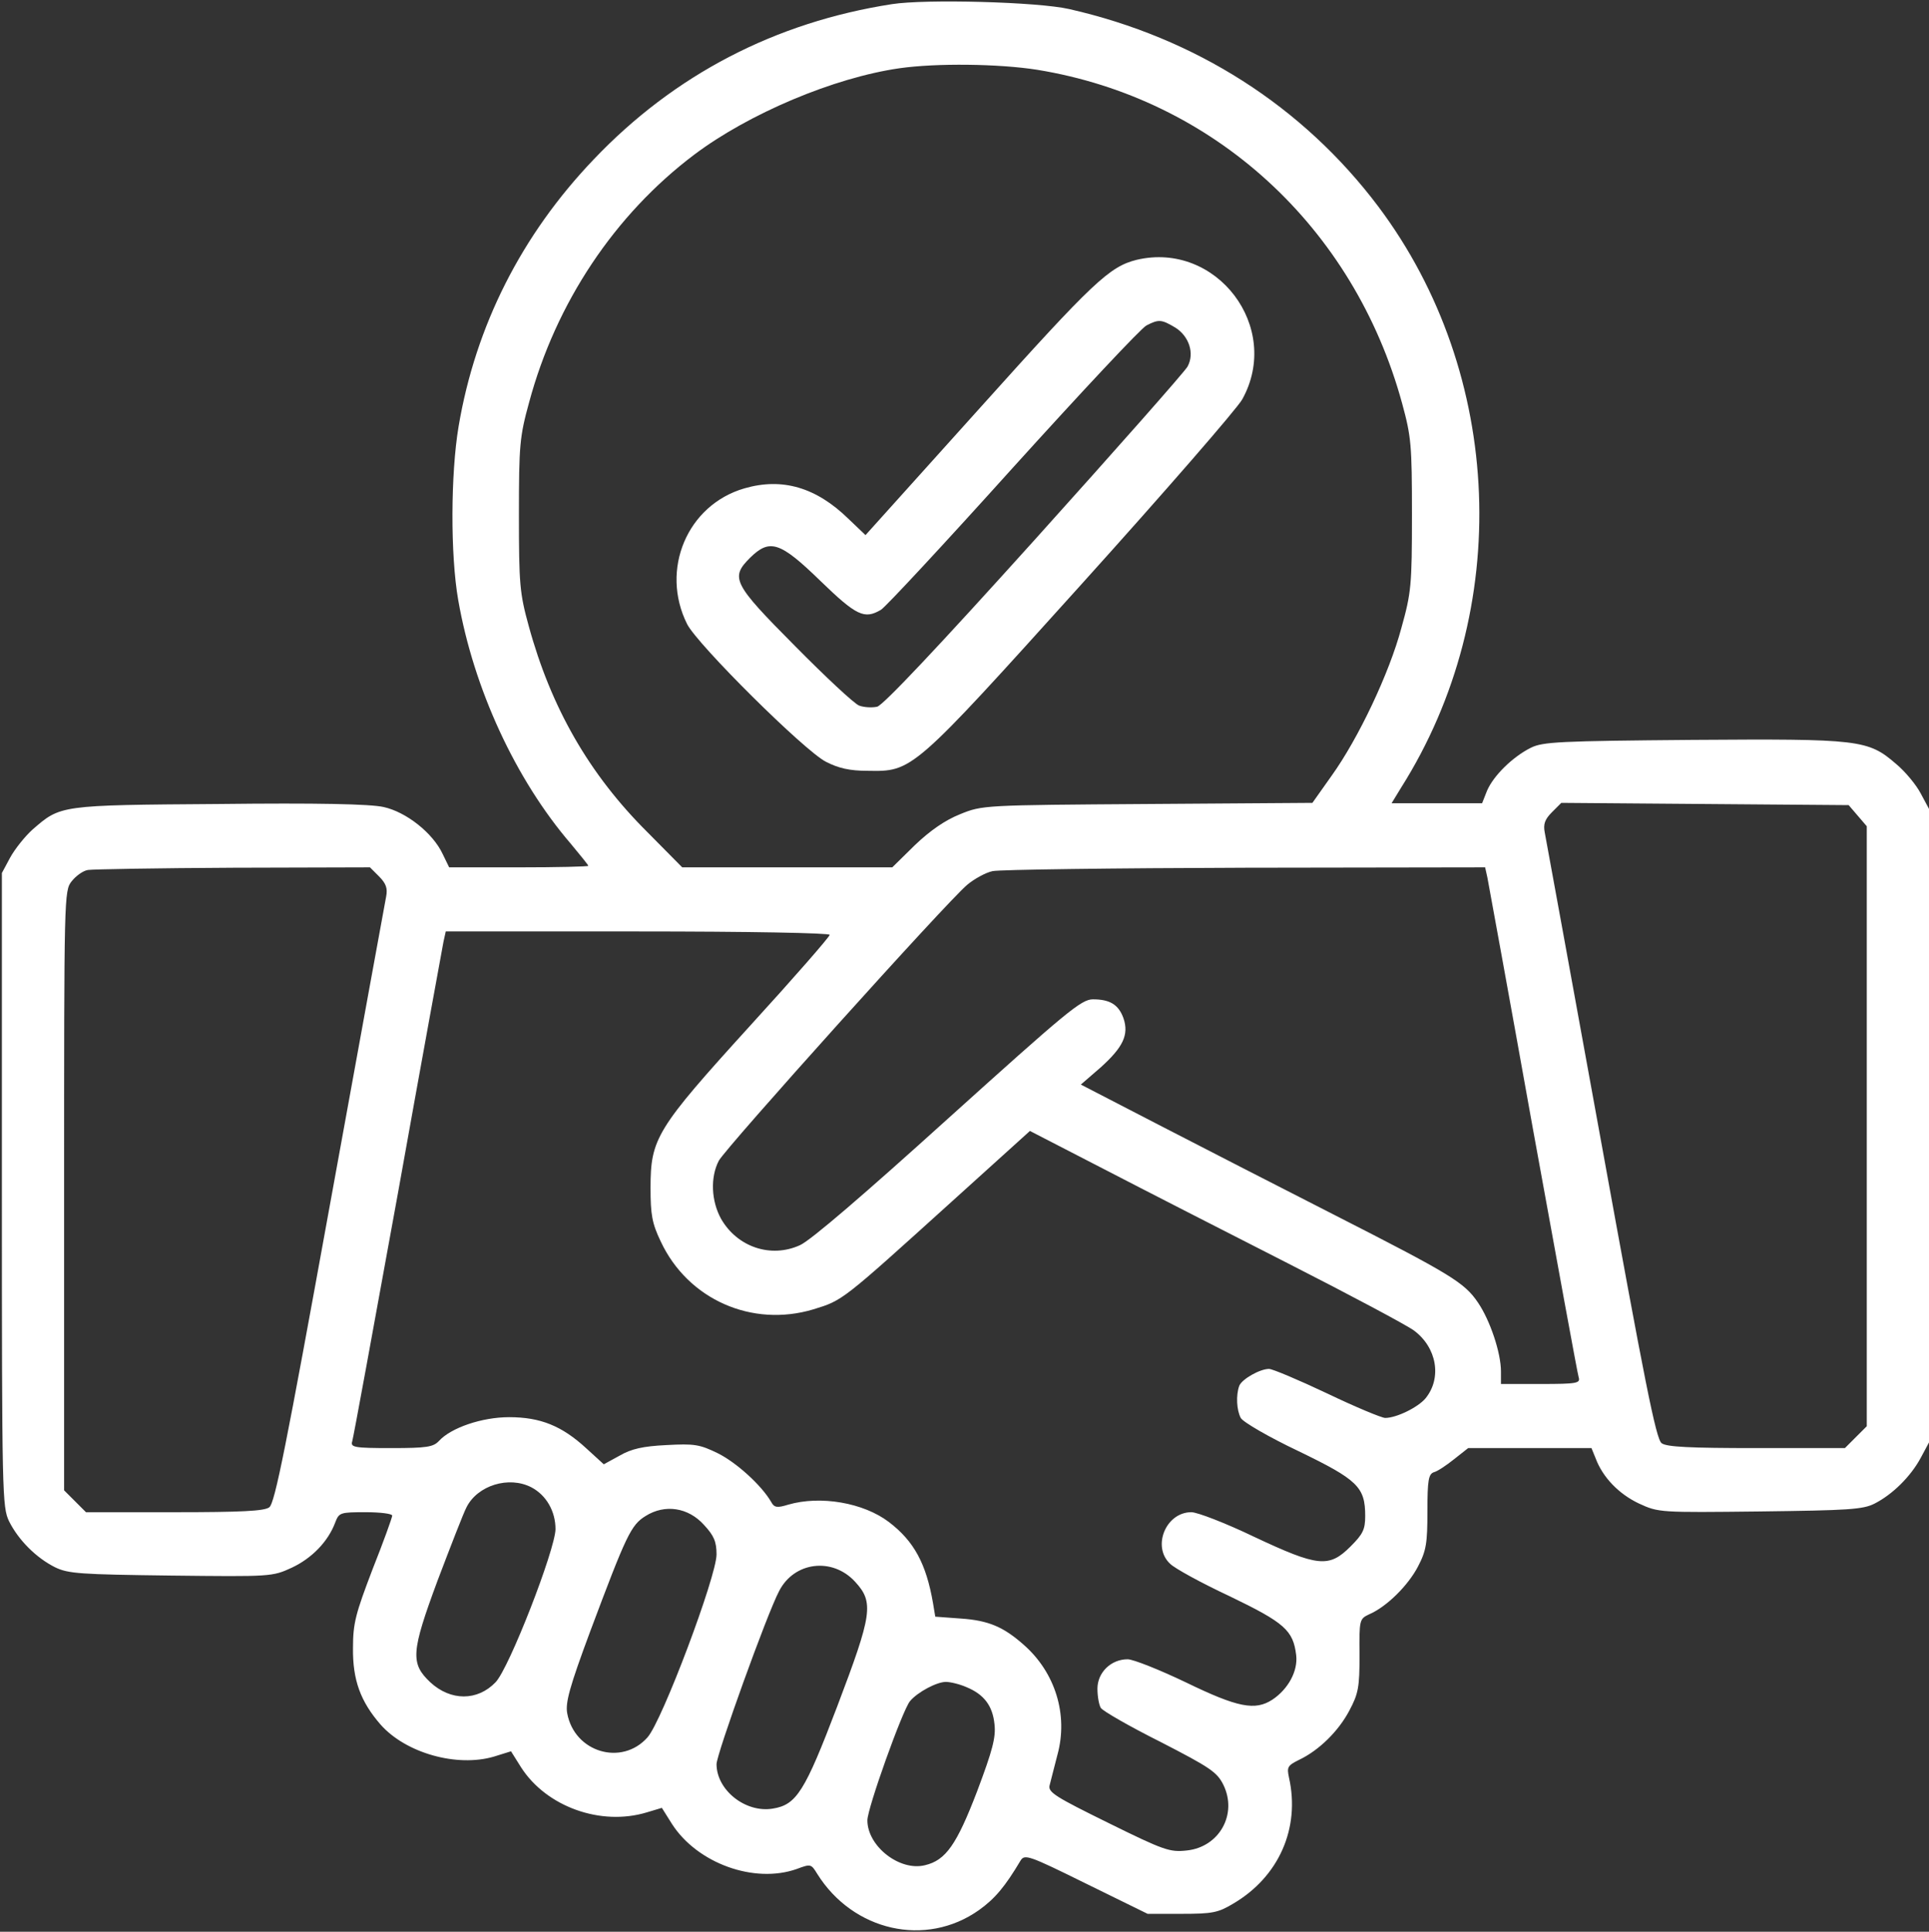 <?xml version="1.0" encoding="UTF-8"?> <svg xmlns="http://www.w3.org/2000/svg" width="682" height="683" viewBox="0 0 682 683" fill="none"><rect x="0" y="0" width="682" height="683" fill="#333333" stroke="none"/> <path d="M315.333 1.467C274.133 7.867 238.4 26.4 209.867 56.4C184.4 83.067 168.133 115.2 162.133 150.8C159.333 167.467 159.2 196.133 162 212.133C167.467 243.467 182.267 275.6 201.867 298.4C205.2 302.4 208 305.867 208 306.133C208 306.4 196.933 306.667 183.333 306.667H158.8L156.533 302C153.067 294.533 143.6 287.067 135.6 285.333C130.933 284.267 112.133 283.867 77.333 284.267C20.8 284.667 21.466 284.667 11.466 293.333C8.8 295.733 5.2 300.267 3.6 303.2L0.667 308.667V420.667C0.667 528.8 0.8 532.8 3.2 537.867C6.533 544.533 12.8 550.8 19.466 554.133C24.133 556.4 28.267 556.667 60.4 557.067C95.867 557.467 96.266 557.467 103.2 554.267C110.267 550.933 116 545.067 118.533 538.267C119.867 534.8 120.267 534.667 129.333 534.667C134.4 534.667 138.667 535.2 138.667 535.867C138.667 536.533 135.6 545.067 131.733 554.8C125.733 570.533 124.8 573.867 124.8 582.667C124.667 594 127.467 601.6 134.533 609.733C143.467 619.867 161.6 624.933 174.667 621.067L180.667 619.2L184.267 624.933C193.2 638.8 212.4 645.733 228.667 640.8L234 639.2L237.6 644.933C246.533 658.8 266.667 666.133 281.733 660.8C286.667 658.933 286.8 659.067 288.933 662.533C301.6 682.8 327.333 688.667 346.133 675.333C351.733 671.333 355.333 667.067 360.8 657.867C362.267 655.467 363.733 656 384 666L405.733 676.667H417.867C428.667 676.667 430.667 676.267 436 673.067C452.133 663.6 459.733 646.4 455.733 628.533C454.933 624.8 455.2 624.267 459.2 622.267C466.267 618.933 473.2 612.133 477.067 604.8C480.267 598.8 480.667 596.533 480.667 585.2C480.533 572.667 480.667 572.4 484 570.8C490.267 568.133 497.867 560.533 501.333 553.867C504.267 548.267 504.667 545.6 504.667 534.267C504.667 523.333 505.067 521.2 506.933 520.533C508.133 520.267 511.333 518.133 514 516L519.067 512H540.933H562.667L564.133 515.6C566.667 522.4 572.4 528.267 579.467 531.6C586.4 534.8 586.8 534.8 622.267 534.4C653.467 534 658.667 533.733 662.8 531.6C669.067 528.4 675.467 522.133 679.067 515.467L682 510V398V286L679.067 280.533C677.467 277.467 673.6 272.8 670.4 270.133C660.4 261.467 657.467 261.2 598.4 261.6C551.2 262 545.467 262.267 541.2 264.4C534.8 267.6 528 274.267 525.733 279.6L524 284H508H492L495.333 278.533C535.067 215.733 531.733 132.267 487.333 73.067C460.667 37.6 422.667 13.333 378 3.2C366.933 0.667 327.2 -0.4 315.333 1.467ZM366.667 24.667C429.067 34.8 478.667 80.133 495.733 142.667C498.933 154.4 499.2 157.333 499.2 182C499.2 206.933 498.933 209.6 495.467 222C491.2 238 480.267 261.067 470.8 274.267L464 283.867L405.733 284.267C347.733 284.667 347.333 284.667 339.467 287.867C334.133 290 328.933 293.6 323.467 298.8L315.467 306.667H278.4H241.2L228.933 294.267C208.267 273.733 194.8 250.133 186.933 221.333C183.733 209.733 183.467 206.533 183.467 182C183.467 157.333 183.733 154.4 187.067 142.267C196.533 107.067 217.333 75.867 245.467 54.667C264.8 40.133 294.8 27.467 318 24.133C331.067 22.267 353.067 22.533 366.667 24.667ZM656.8 288.4L660 292.133V398.133V504.267L656.133 508.133L652.267 512H621.067C597.467 512 589.2 511.6 587.467 510.267C585.467 508.8 581.467 488.4 566 403.2C555.467 345.333 546.533 296.267 546.133 294.267C545.6 291.467 546.133 289.733 548.667 287.2L552 283.867L602.8 284.267L653.6 284.667L656.8 288.4ZM134 309.867C136.533 312.4 137.067 314.133 136.533 316.933C136.133 318.933 127.2 368 116.667 425.867C101.2 511.067 97.2 531.467 95.2 532.933C93.466 534.267 85.2 534.667 61.6 534.667H30.4L26.533 530.8L22.666 526.933V420.933C22.666 316.667 22.666 314.933 25.333 311.6C26.8 309.733 29.333 307.867 31.067 307.6C32.666 307.333 55.733 306.933 82.4 306.8L130.8 306.667L134 309.867ZM525.867 310.267C526.267 312.4 533.6 352.4 542 399.333C550.533 446.267 557.733 485.733 558.133 486.933C558.8 489.067 557.6 489.333 544.8 489.333H530.667V484.933C530.667 478.267 526.8 466.8 522.533 460.533C517.733 453.467 513.2 450.667 471.333 429.333C452.267 419.6 424.4 405.333 409.467 397.6L382.133 383.467L389.067 377.467C397.067 370.267 399.2 365.867 397.2 360C395.467 355.2 392.4 353.333 386.4 353.333C382.267 353.333 377.067 357.733 335.2 395.467C306 421.867 286.533 438.667 282.8 440.267C272.533 444.933 260.667 440.933 254.933 430.933C251.467 424.667 251.067 416.267 254.133 410.4C256.533 405.867 334.667 318.933 342 312.8C344.4 310.8 348.4 308.533 350.933 308C353.333 307.467 393.6 306.933 440.267 306.8L525.067 306.667L525.867 310.267ZM293.333 330.533C293.333 331.2 280.667 345.733 265.2 362.667C232 399.2 230 402.533 230 420C230 429.467 230.533 432.533 233.6 438.933C243.2 459.467 265.867 469.467 287.6 462.933C298 459.733 297.467 460.133 336.4 424.933L364.133 399.867L389.733 413.067C403.867 420.4 433.333 435.467 455.333 446.667C477.333 457.867 497.333 468.533 499.867 470.4C508 476.4 509.867 487.2 504 494.4C501.333 497.6 493.733 501.333 489.733 501.333C488.533 501.333 479.2 497.467 469.2 492.667C459.067 487.867 449.867 484 448.667 484C445.467 484 439.067 487.6 438.133 490C436.933 493.333 437.2 498.533 438.667 501.333C439.467 502.8 448.667 508.133 459.067 513.067C480 523.2 482.667 525.733 482.667 536C482.667 540.8 481.867 542.4 477.467 546.8C469.867 554.4 466 554 443.333 543.333C433.333 538.533 423.333 534.667 421.2 534.667C412.133 534.667 407.2 546.933 413.733 552.933C415.333 554.533 424.8 559.733 434.8 564.4C454.133 573.733 457.2 576.4 458.267 585.2C458.933 590.8 455.467 597.2 449.867 600.933C443.733 604.933 437.6 603.733 419.2 594.8C410 590.4 400.667 586.667 398.667 586.667C392.8 586.667 388 591.333 388 597.067C388 599.733 388.533 602.8 389.2 603.867C389.867 604.933 399.333 610.4 410.267 615.867C427.867 624.933 430.267 626.533 432.533 631.067C437.6 641.467 431.067 653.067 419.6 654.267C413.6 654.933 411.6 654.267 391.867 644.533C373.467 635.467 370.533 633.733 371.067 631.333C371.467 629.867 372.667 624.933 373.867 620.4C377.733 606.267 373.067 591.333 362 581.6C354.8 575.2 349.467 572.933 339.733 572.267L330.667 571.6L329.867 566.8C327.467 552.933 323.2 544.933 314.267 538.133C305.333 531.333 290.133 528.667 278.667 532C274.8 533.2 273.733 533.067 272.667 531.067C269.2 525.067 260.267 517.067 253.867 513.867C247.333 510.667 245.467 510.4 235.6 510.933C227.333 511.333 223.2 512.267 219.067 514.667L213.467 517.733L207.333 512.133C198.667 504.133 191.067 501.067 180 501.067C170.4 501.067 159.467 504.8 155.2 509.467C153.2 511.6 150.933 512 138.4 512C125.2 512 123.867 511.733 124.533 509.6C124.933 508.4 132.133 468.933 140.667 422C149.067 375.067 156.4 335.067 156.8 332.933L157.6 329.333H225.467C264.8 329.333 293.333 329.867 293.333 330.533ZM187.867 525.867C193.2 528.667 196.4 534.4 196.4 540.667C196.267 548 180 589.867 175.2 594.8C168.8 601.467 159.333 601.467 152.133 594.8C145.067 588.133 145.333 584.133 154.667 558.933C159.333 546.667 163.867 534.933 164.933 532.933C168.8 525.2 179.867 521.733 187.867 525.867ZM248.933 539.2C252.4 542.933 253.333 545.067 253.333 549.6C253.333 557.333 234.133 608.4 228.933 614.267C219.867 624.533 203.067 619.6 200.533 605.733C199.867 602 201.333 596.533 208.667 576.8C221.467 542.667 223.067 539.2 228.267 536C235.067 531.733 243.333 532.933 248.933 539.2ZM302.267 559.2C309.067 566.533 308.4 570.667 296 603.333C284.533 633.467 281.6 638.133 273.2 639.467C263.6 641.067 253.333 632.933 253.333 623.733C253.333 620.267 271.2 570.533 275.467 562.533C280.8 552.133 294.267 550.533 302.267 559.2ZM341.733 596.533C347.867 599.067 350.933 603.067 351.6 609.6C352.133 614.267 350.933 618.8 345.467 633.333C338.267 652.133 334.4 657.733 327.067 659.467C318.133 661.733 306.667 652.8 306.667 643.6C306.667 639.333 319.067 604.667 321.733 601.467C324.4 598.267 331.2 594.667 334.4 594.667C336 594.667 339.333 595.467 341.733 596.533Z" fill="white"></path> <path d="M401.867 91.866C392.267 94.266 386.533 99.6 346.667 144L306 189.2L300 183.466C288.533 172.266 276.533 168.8 263.2 172.666C242.933 178.533 233.333 201.466 242.933 220.666C246.667 228 284.4 265.466 292 269.333C296.4 271.6 300.4 272.533 306.667 272.533C322.667 272.8 322.267 273.2 382.267 206.666C411.733 174 437.333 144.533 439.2 141.2C453.333 115.733 430.133 85.2 401.867 91.866ZM415.6 115.866C420.4 118.933 422.4 124.933 419.867 129.6C418.933 131.333 394.667 158.8 365.867 190.8C331.867 228.533 312.267 249.333 310.133 249.866C308.4 250.266 305.467 250.133 303.733 249.466C302 248.8 291.867 239.333 281.067 228.4C259.067 206.266 258.133 204.266 265.2 197.2C272.133 190.4 275.733 191.466 290 205.333C302.8 217.733 305.6 219.066 311.467 215.6C313.067 214.666 334 192.133 358.133 165.333C382.267 138.666 403.467 116 405.333 115.066C409.733 112.8 410.667 112.933 415.6 115.866Z" fill="white"></path> </svg> 